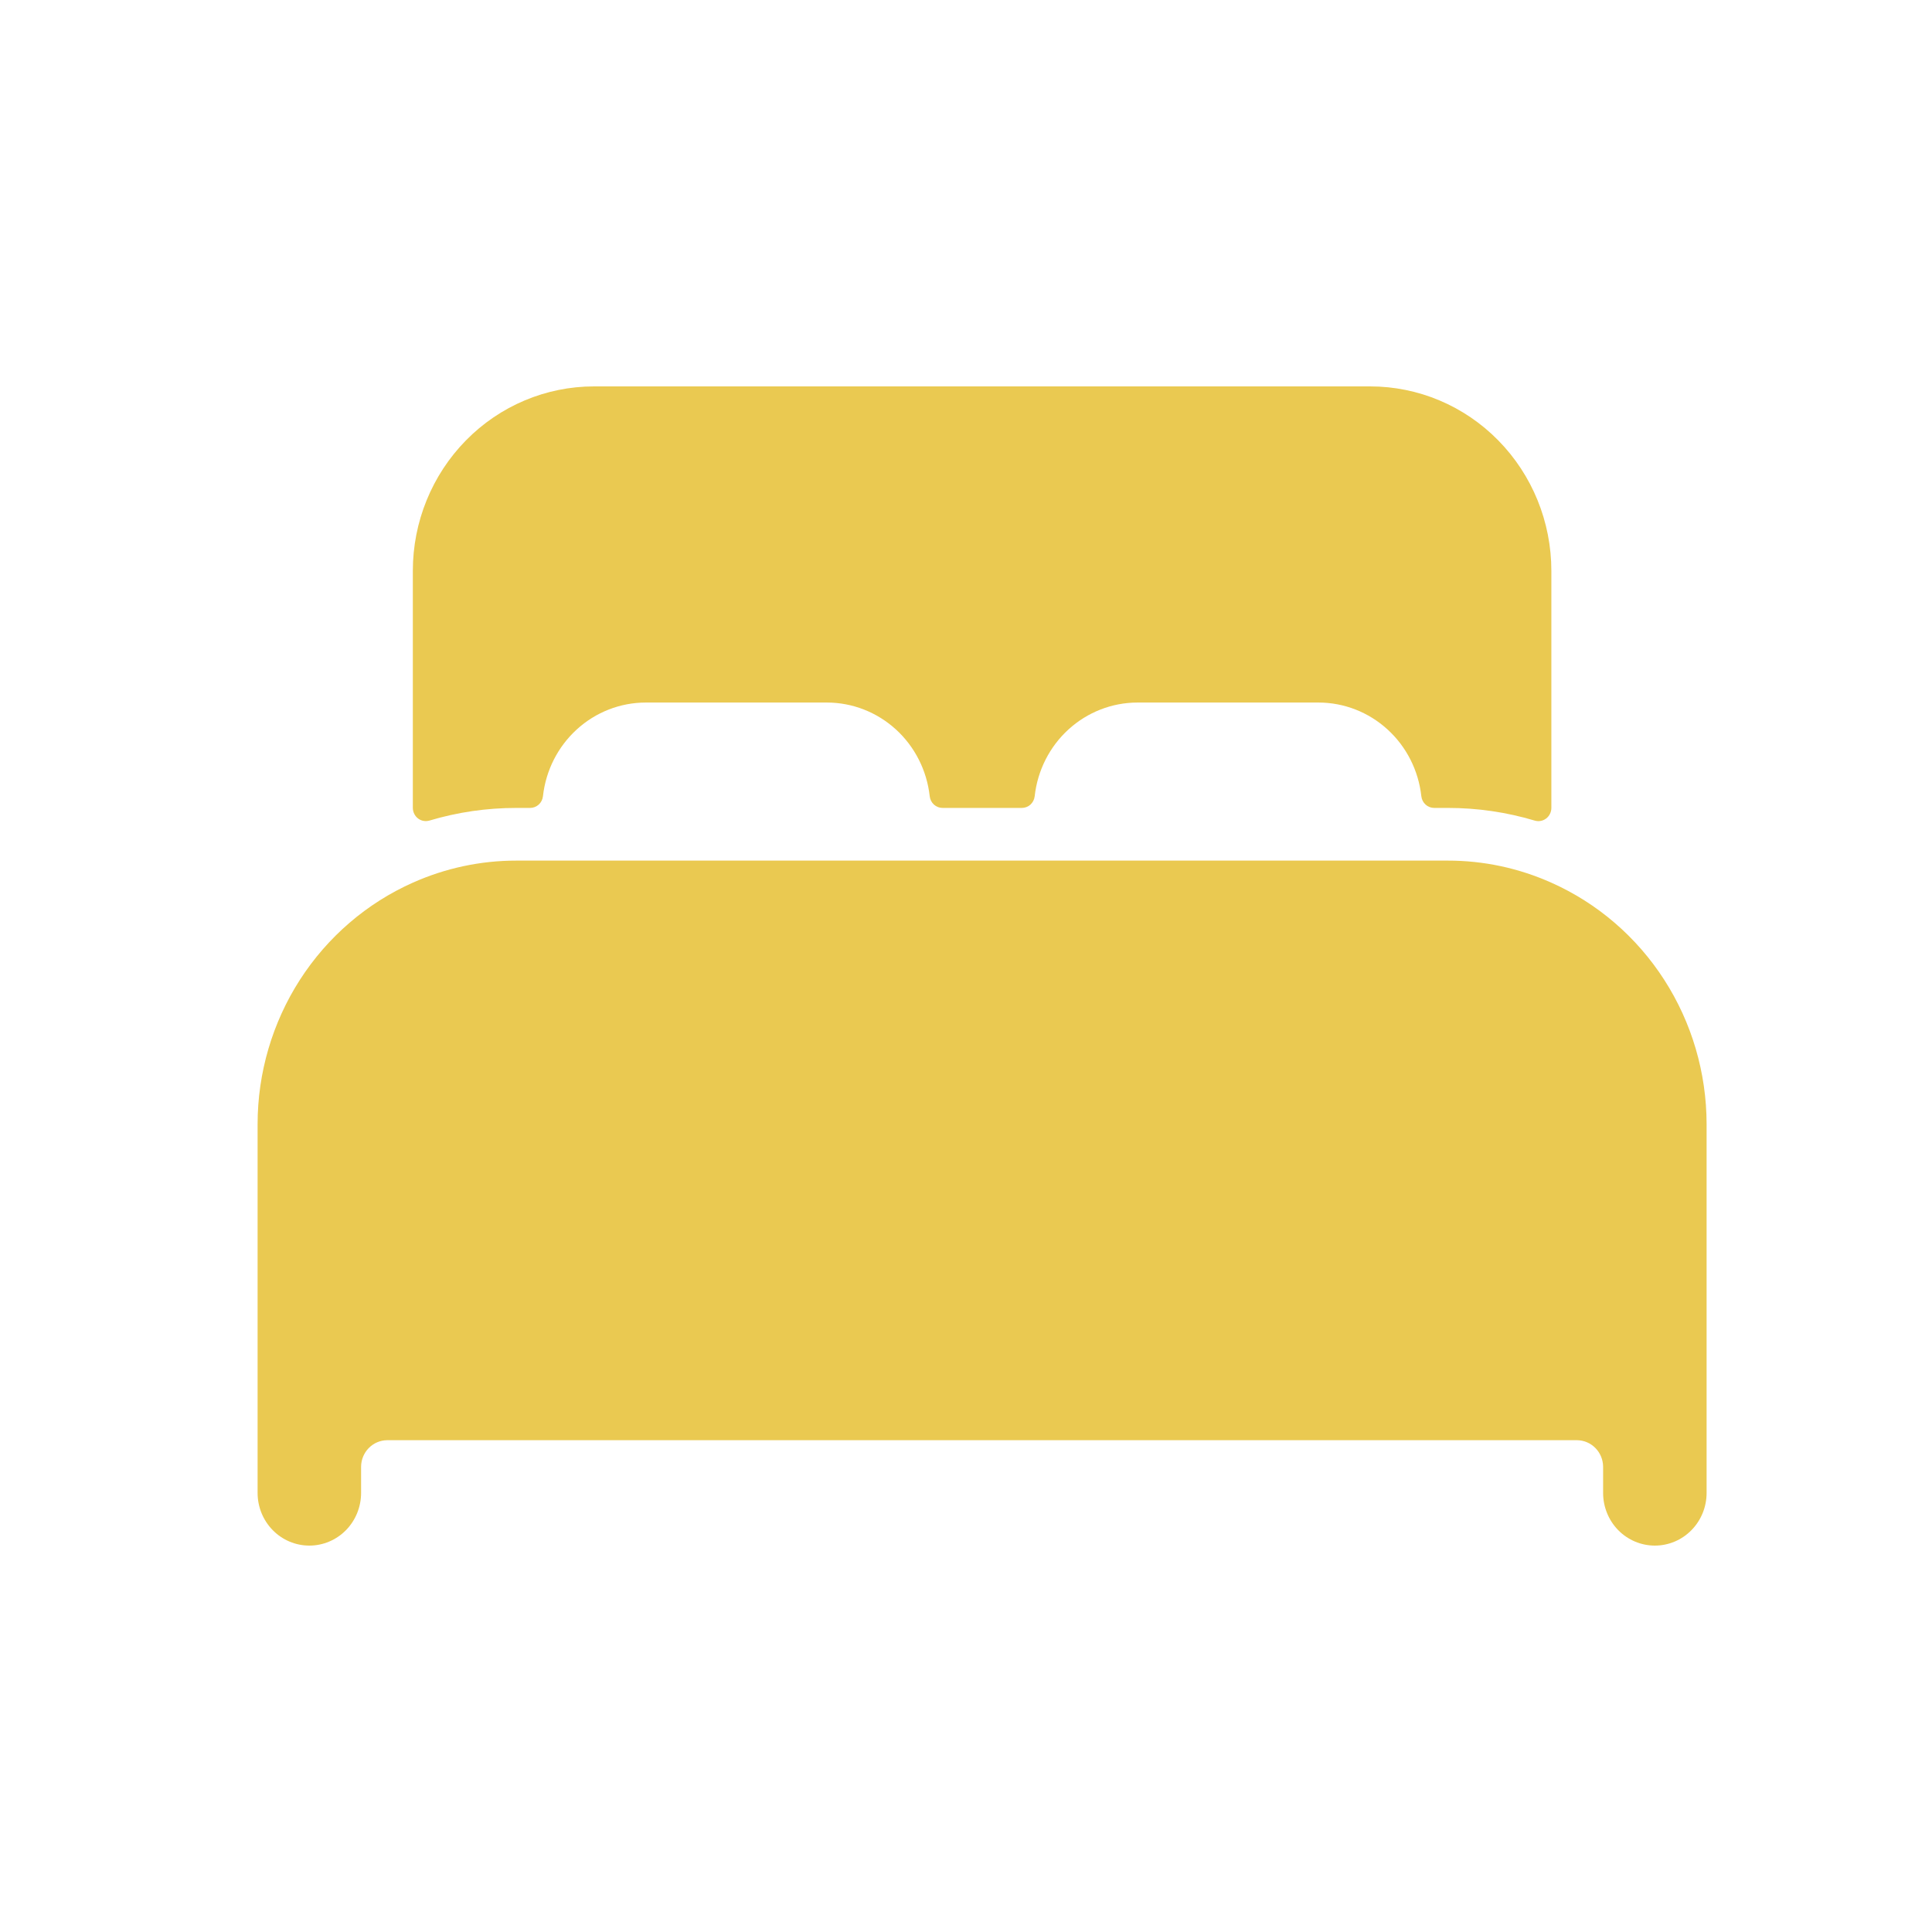 <svg width="60" height="60" viewBox="0 0 60 60" fill="none" xmlns="http://www.w3.org/2000/svg">
<path d="M48.179 27.413C47.165 26.959 46.071 26.726 44.964 26.727H16.036C14.929 26.726 13.835 26.959 12.821 27.412C11.389 28.049 10.171 29.098 9.314 30.429C8.458 31.761 8.001 33.318 8 34.909V46.364C8 46.798 8.169 47.214 8.471 47.521C8.772 47.828 9.181 48 9.607 48C10.033 48 10.442 47.828 10.744 47.521C11.045 47.214 11.214 46.798 11.214 46.364V45.545C11.217 45.329 11.302 45.123 11.453 44.97C11.603 44.817 11.806 44.73 12.018 44.727H48.982C49.194 44.73 49.397 44.817 49.547 44.97C49.698 45.123 49.783 45.329 49.786 45.545V46.364C49.786 46.798 49.955 47.214 50.256 47.521C50.558 47.828 50.967 48 51.393 48C51.819 48 52.228 47.828 52.529 47.521C52.831 47.214 53 46.798 53 46.364V34.909C52.998 33.318 52.542 31.761 51.685 30.43C50.829 29.099 49.611 28.05 48.179 27.413ZM42.554 12H18.446C16.955 12 15.524 12.603 14.469 13.678C13.414 14.752 12.821 16.208 12.821 17.727V25.091C12.822 25.154 12.836 25.217 12.864 25.273C12.892 25.33 12.932 25.38 12.982 25.418C13.032 25.456 13.089 25.482 13.151 25.493C13.212 25.504 13.275 25.501 13.335 25.484C14.212 25.222 15.122 25.09 16.036 25.091H16.461C16.56 25.091 16.656 25.055 16.73 24.988C16.804 24.921 16.851 24.828 16.862 24.728C16.95 23.928 17.324 23.19 17.913 22.653C18.501 22.116 19.263 21.819 20.054 21.818H25.679C26.469 21.818 27.232 22.115 27.822 22.652C28.411 23.189 28.785 23.928 28.873 24.728C28.884 24.828 28.931 24.921 29.005 24.988C29.079 25.055 29.175 25.091 29.275 25.091H31.732C31.831 25.091 31.927 25.055 32.001 24.988C32.075 24.921 32.122 24.828 32.133 24.728C32.221 23.929 32.594 23.191 33.182 22.654C33.77 22.117 34.532 21.82 35.321 21.818H40.946C41.737 21.818 42.5 22.115 43.089 22.652C43.679 23.189 44.053 23.928 44.141 24.728C44.152 24.828 44.199 24.921 44.273 24.988C44.347 25.055 44.443 25.091 44.542 25.091H44.964C45.878 25.09 46.788 25.223 47.665 25.485C47.725 25.502 47.788 25.506 47.85 25.494C47.911 25.482 47.969 25.457 48.019 25.418C48.068 25.38 48.109 25.331 48.136 25.274C48.164 25.217 48.179 25.154 48.179 25.091V17.727C48.179 16.208 47.586 14.752 46.531 13.678C45.476 12.603 44.045 12 42.554 12Z" fill="#EAC951"/>
</svg>
